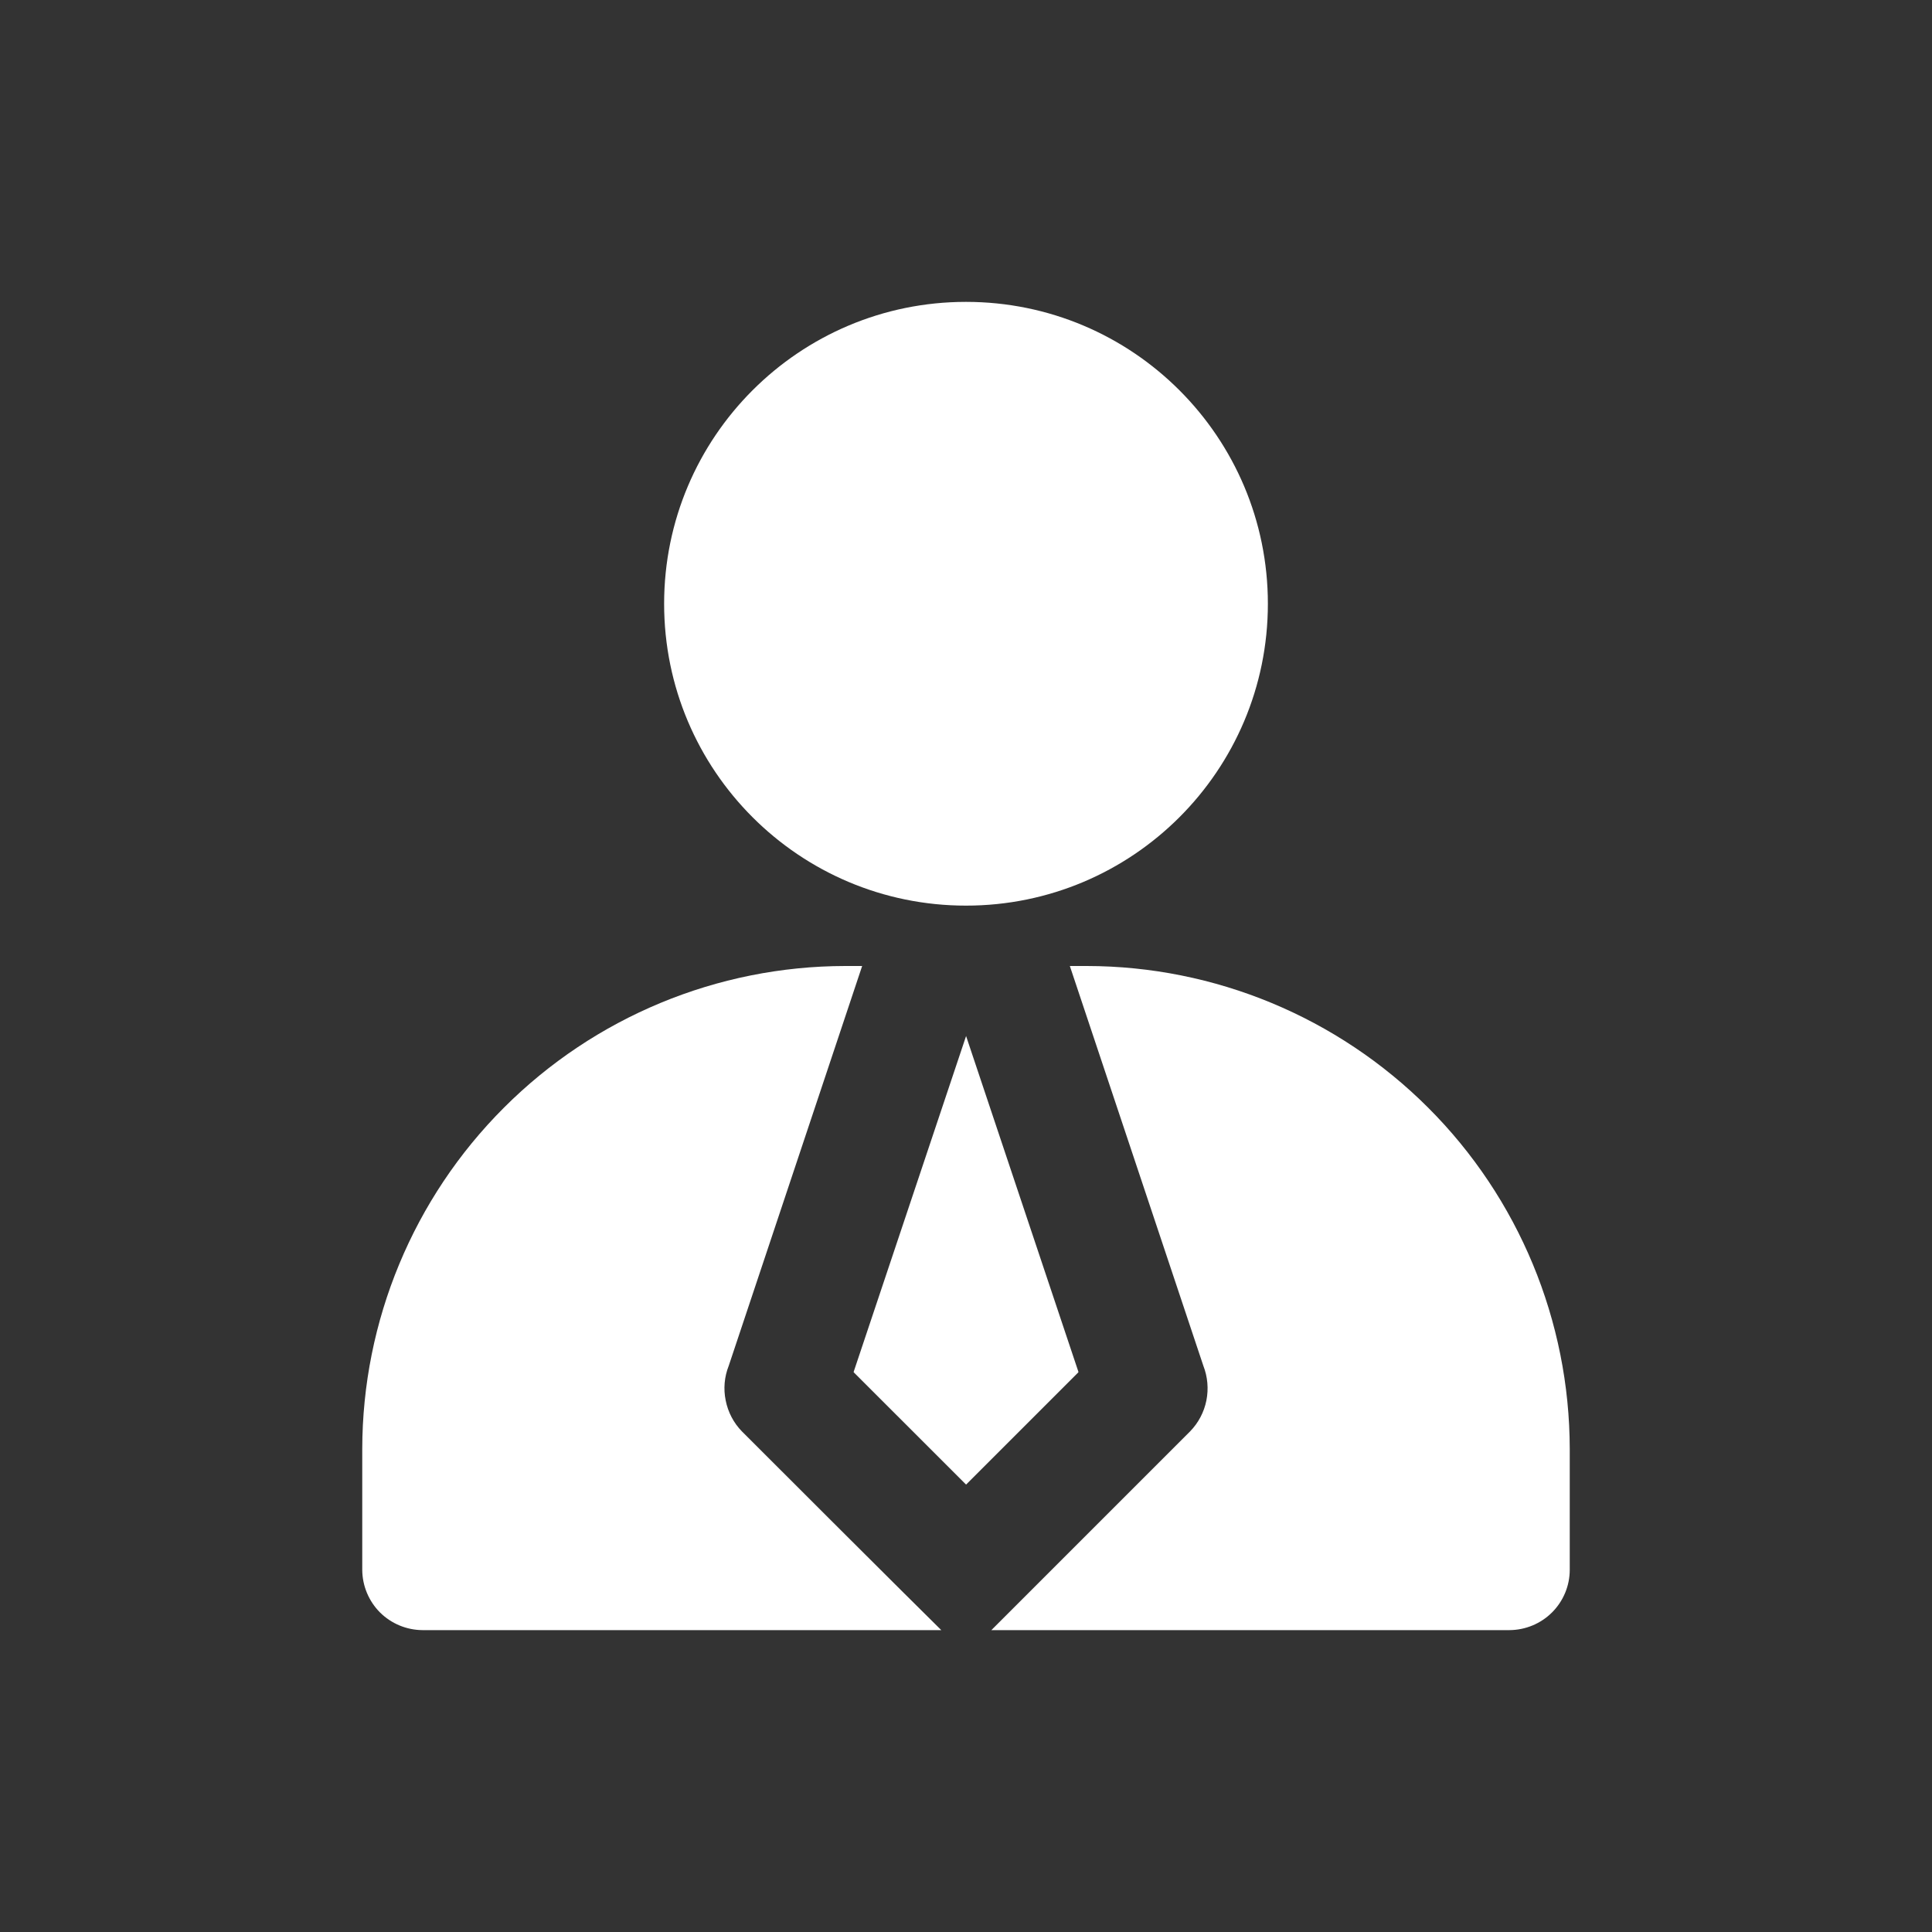 <svg width="24" height="24" viewBox="0 0 24 24" fill="none" xmlns="http://www.w3.org/2000/svg">
<rect x="0" y="0" width="24" height="24" fill="#333333" stroke="none"/>
<path d="M12 11.25C14.071 11.25 15.75 9.571 15.75 7.5C15.75 5.429 14.071 3.75 12 3.75C9.929 3.75 8.25 5.429 8.25 7.5C8.25 9.571 9.929 11.25 12 11.25Z" fill="white"/>
<path d="M13.396 17.04L12.001 12.87L10.605 17.04V17.047L12.001 18.442L13.396 17.047V17.04Z" fill="white"/>
<path d="M13.5 12H13.29L14.948 16.965C15.002 17.103 15.015 17.253 14.986 17.398C14.957 17.543 14.886 17.677 14.783 17.782L12.315 20.25H18.75C18.949 20.249 19.14 20.17 19.28 20.03C19.421 19.889 19.5 19.699 19.5 19.5V18C19.498 16.409 18.866 14.884 17.741 13.76C16.616 12.635 15.091 12.002 13.5 12Z" fill="white"/>
<path d="M9.217 17.782C9.114 17.677 9.044 17.543 9.015 17.398C8.985 17.253 8.998 17.103 9.053 16.965L10.71 12H10.5C8.909 12.002 7.384 12.635 6.26 13.76C5.135 14.884 4.502 16.409 4.5 18V19.5C4.501 19.699 4.58 19.889 4.72 20.03C4.861 20.17 5.051 20.249 5.25 20.25H11.693C11.693 20.25 11.213 19.778 9.217 17.782Z" fill="white"/>
</svg>
